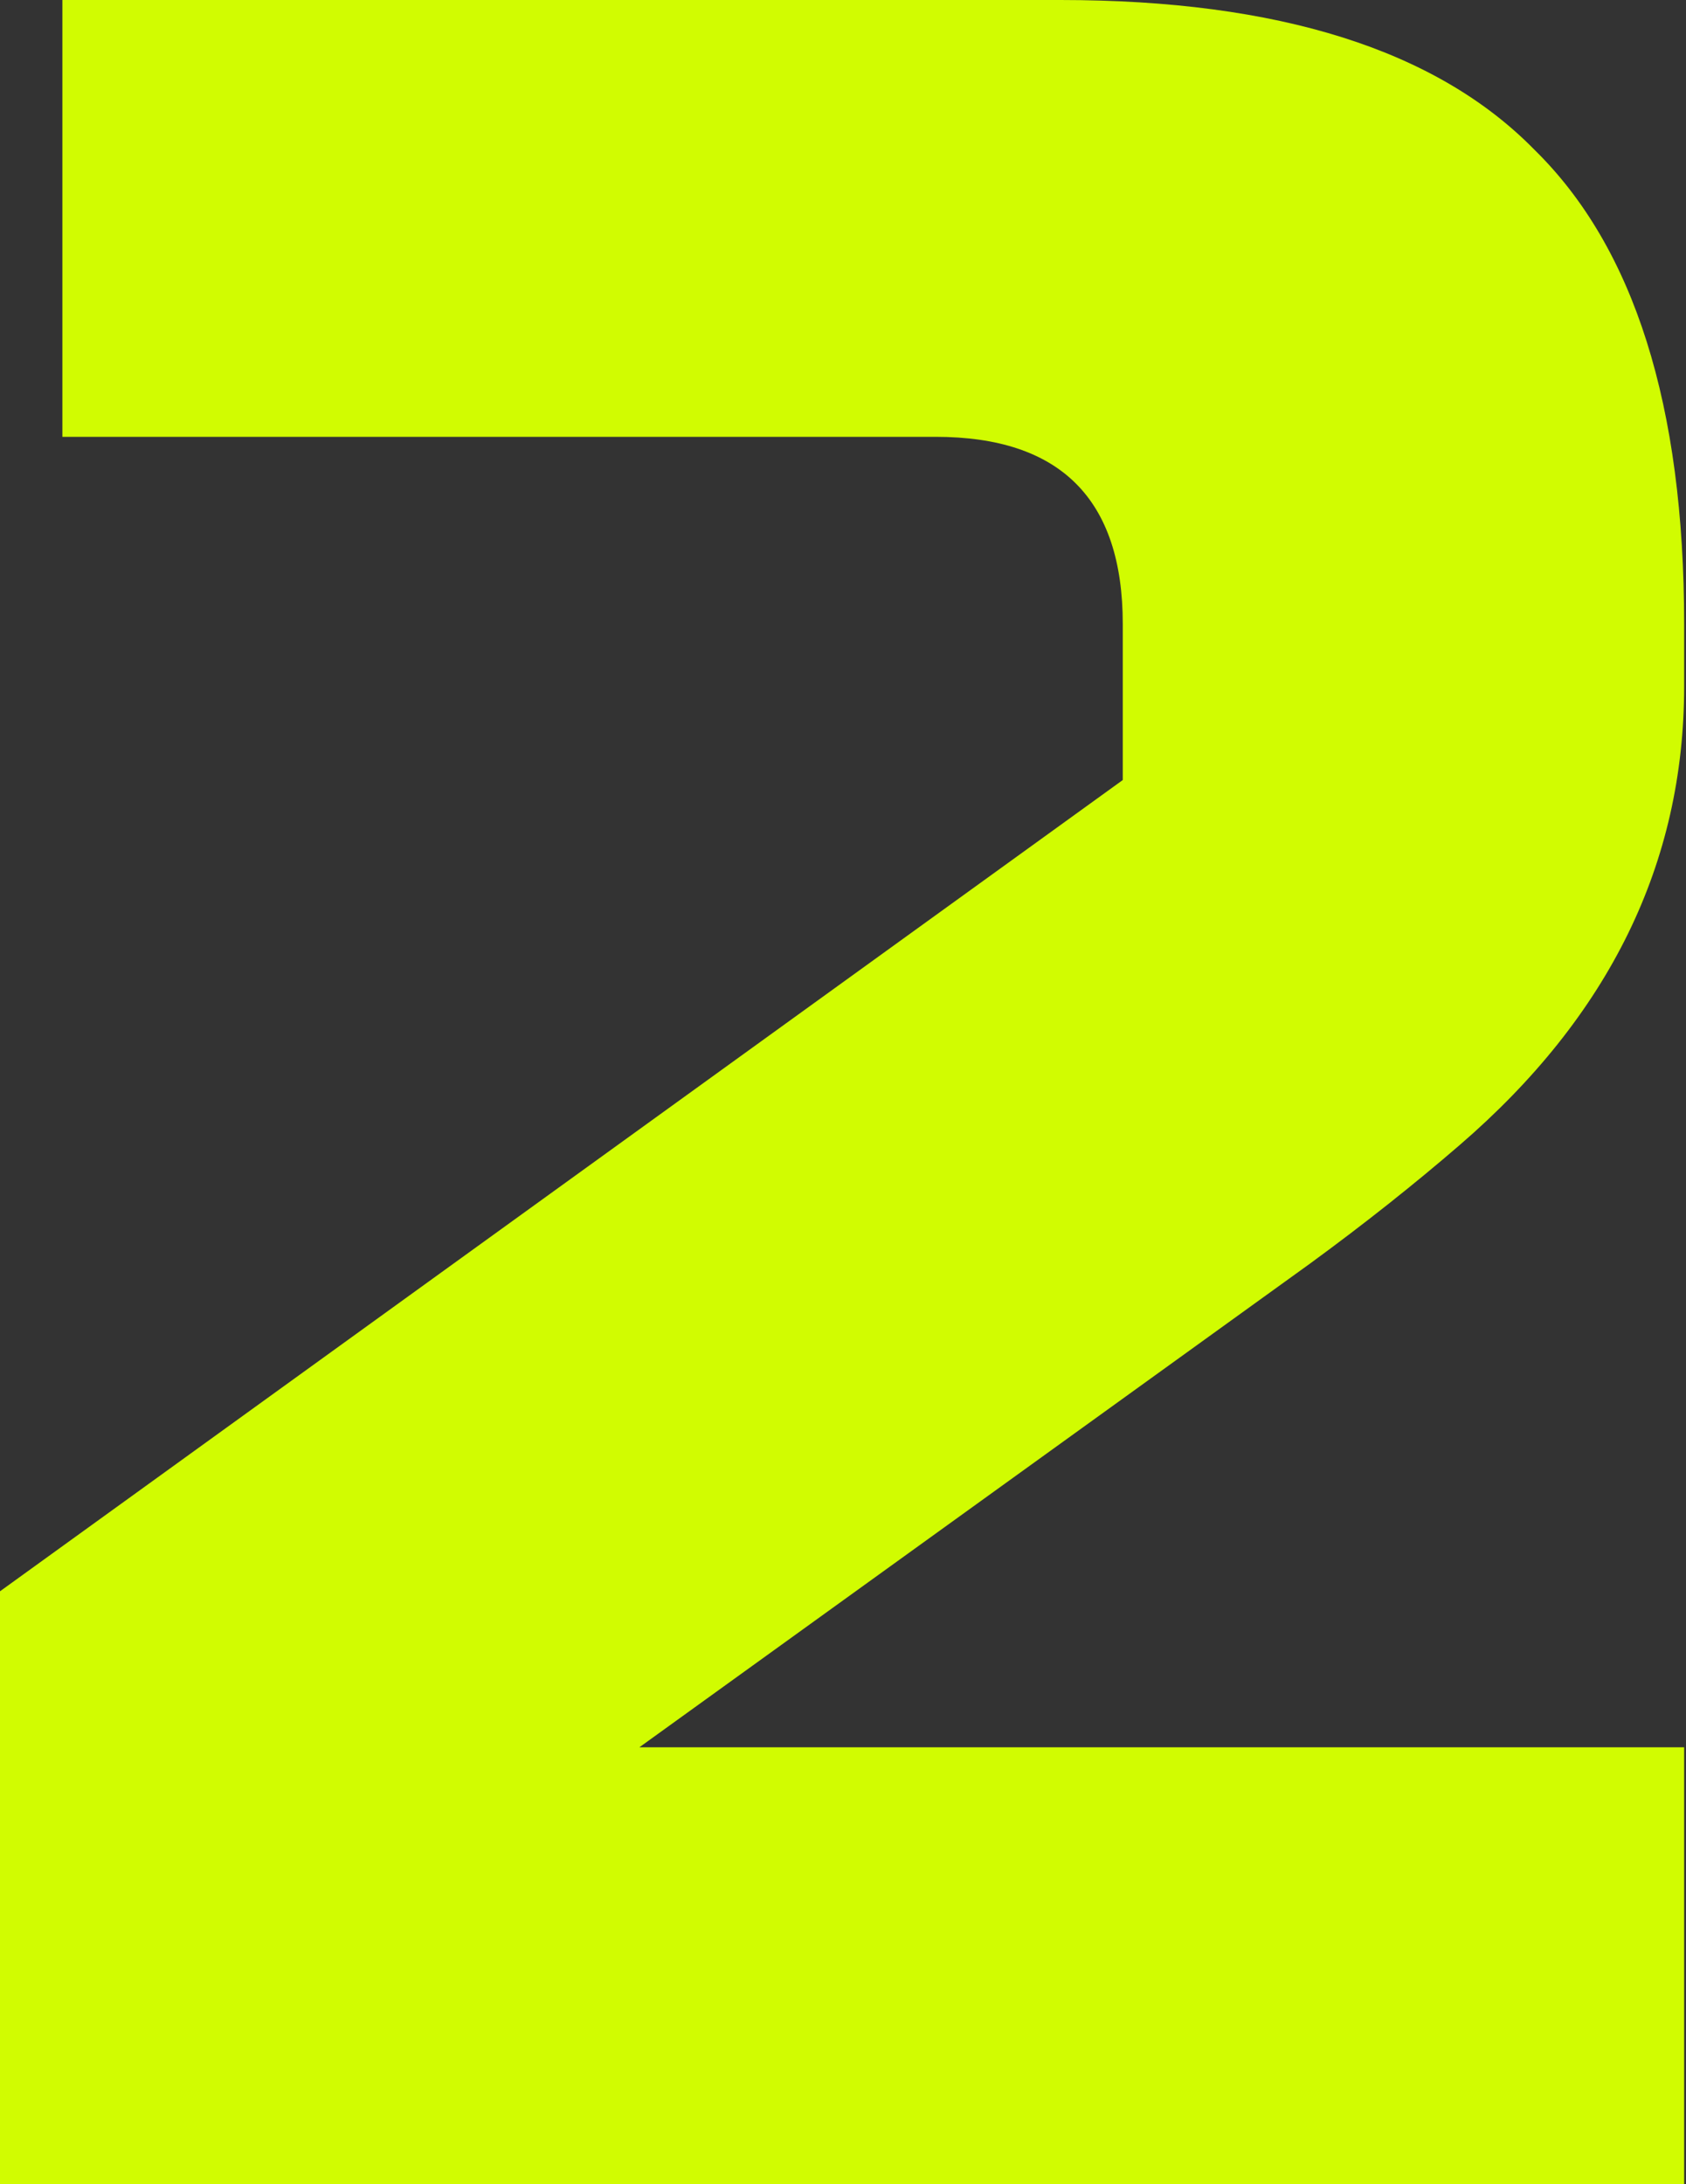 <?xml version="1.0" encoding="UTF-8"?> <svg xmlns="http://www.w3.org/2000/svg" width="78" height="101" viewBox="0 0 78 101" fill="none"><rect x="0" y="0" width="78" height="101" fill="#333333" stroke="none"/> <path d="M77.914 31.743C77.914 39.919 74.451 46.989 67.526 52.953C65.409 54.781 63.101 56.608 60.6 58.436L29.579 80.8H77.914V101H0V73.586L51.943 36.071V28.857C51.943 23.086 49.057 20.2 43.286 20.2H2.886V0H49.057C59.157 0 66.468 2.309 70.989 6.926C75.606 11.447 77.914 18.757 77.914 28.857V31.743Z" fill="#D1FC01"></path> </svg> 